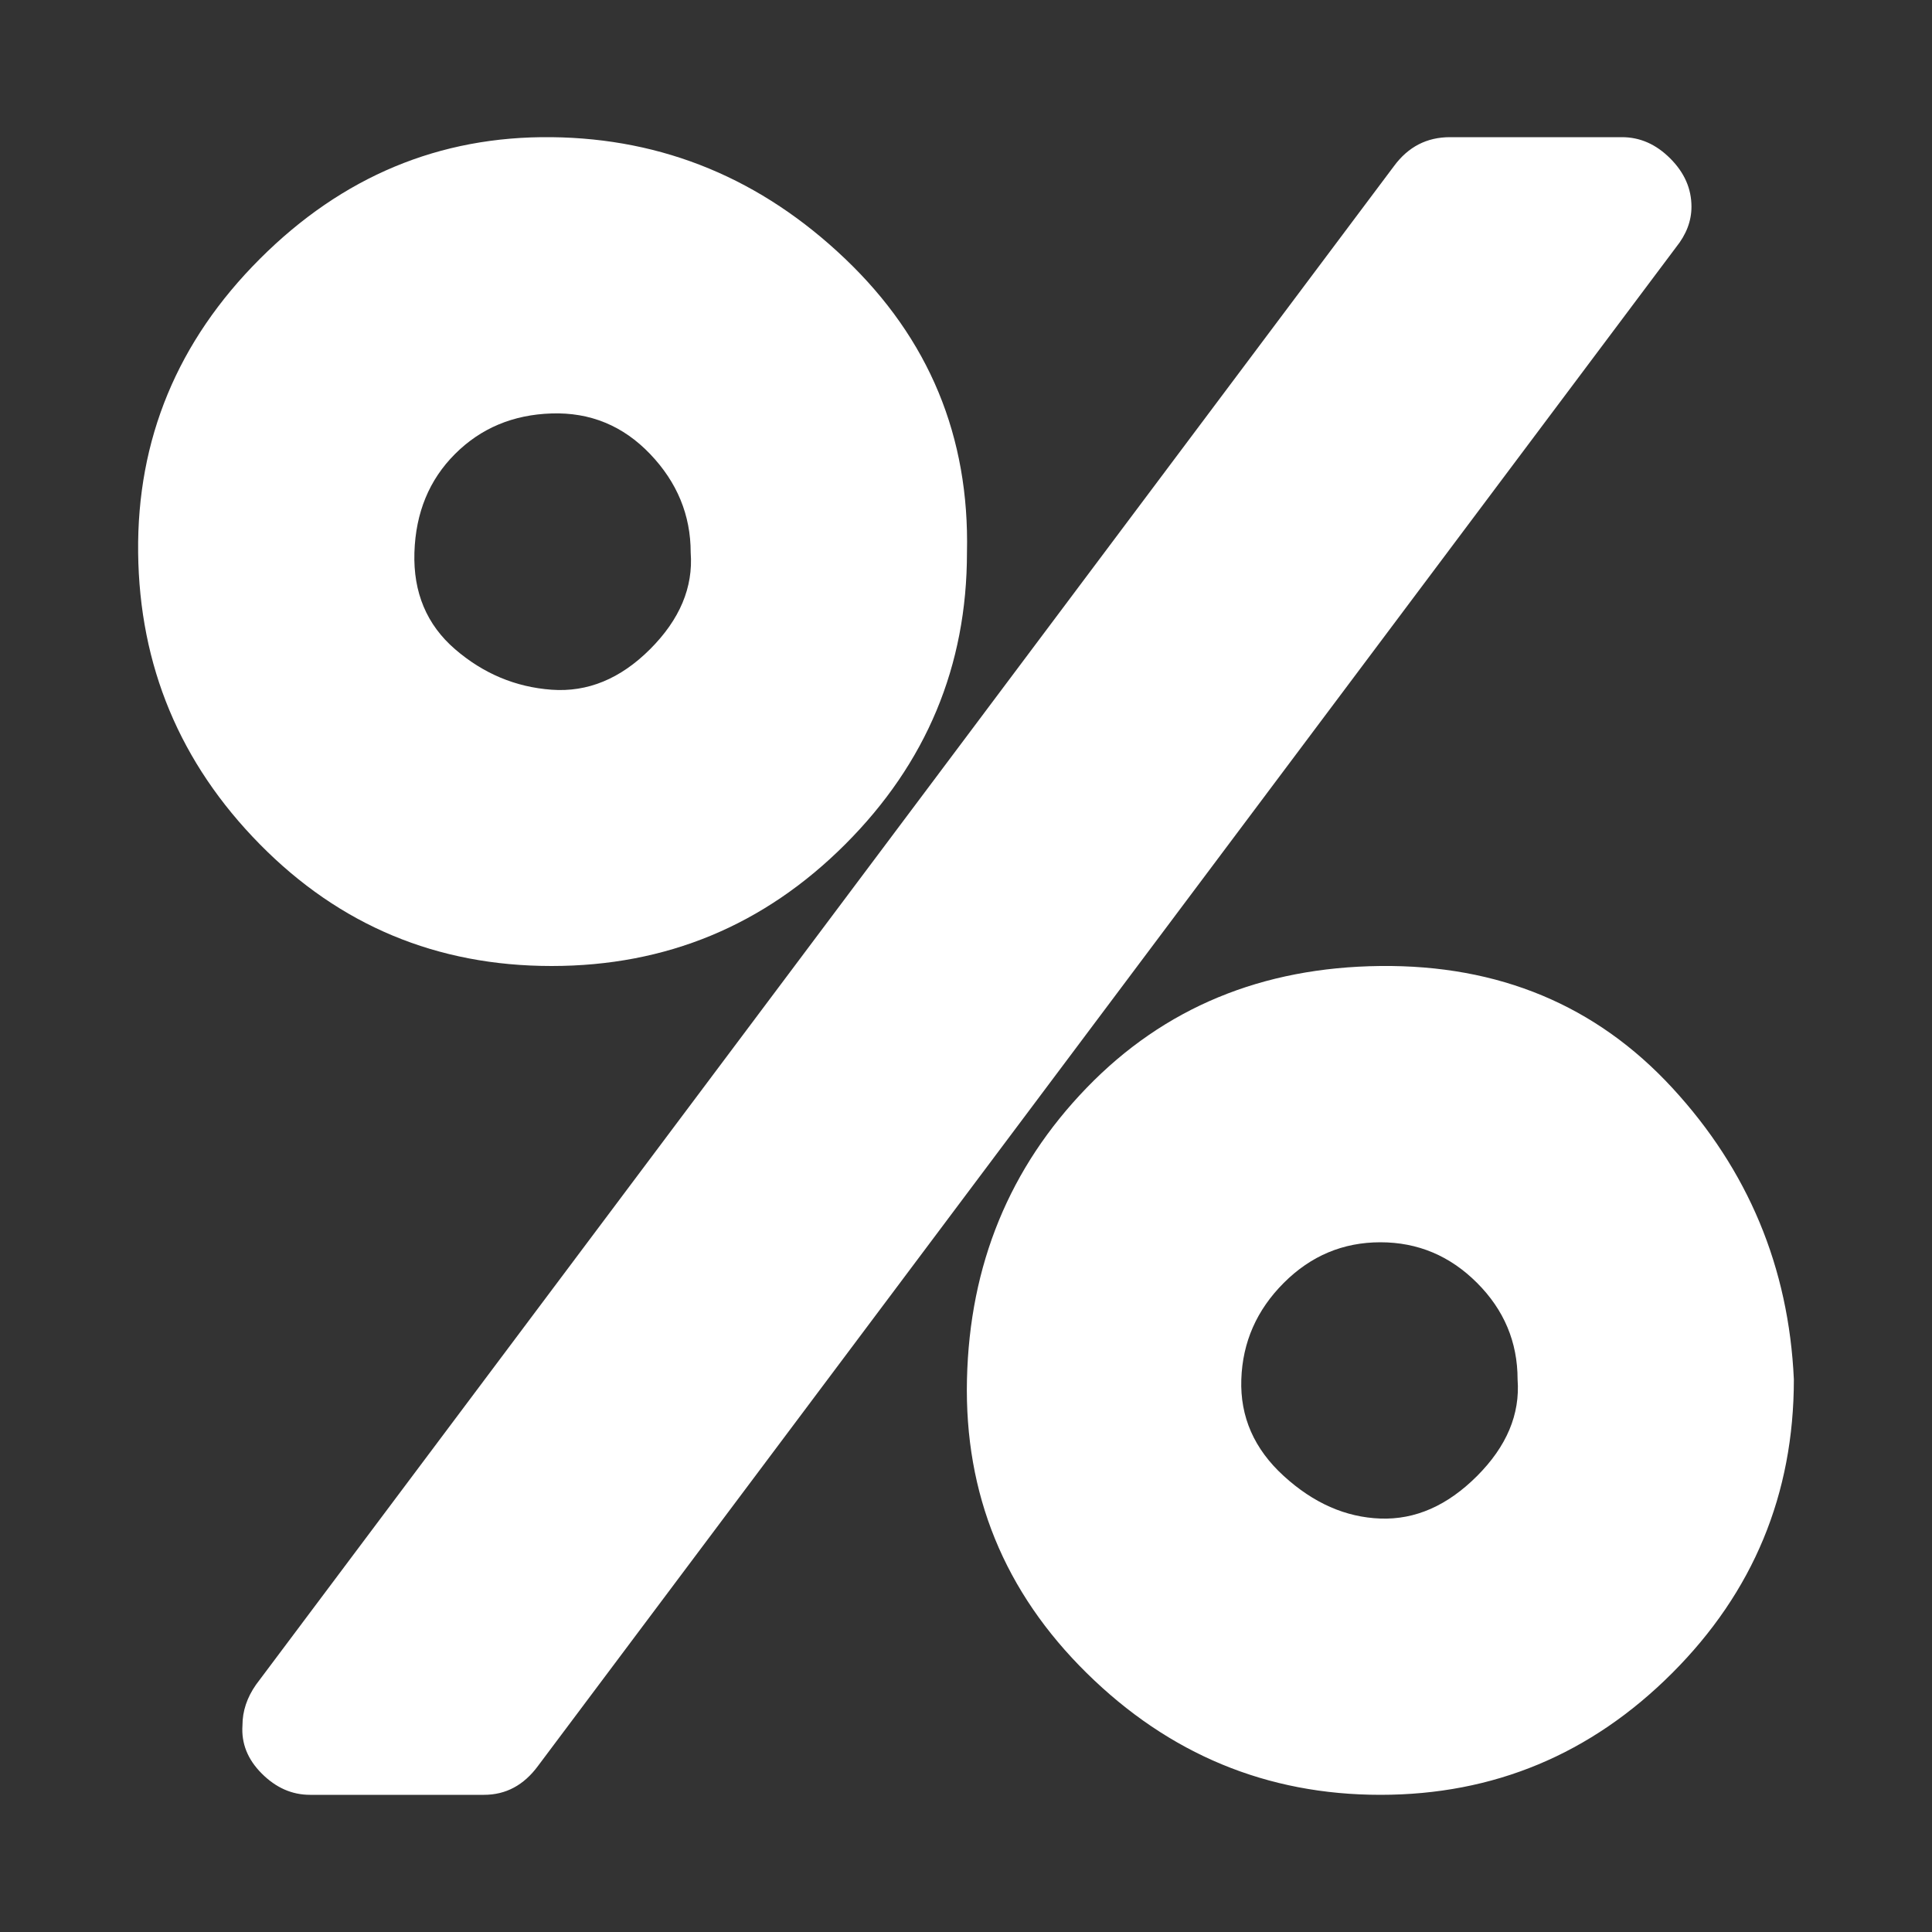 <svg width="14" height="14" viewBox="0 0 14 14" fill="none" xmlns="http://www.w3.org/2000/svg">
<rect x="0" y="0" width="14" height="14" fill="#333333" stroke="none"/>
<path d="M10.997 9.996C10.997 9.725 10.899 9.492 10.703 9.296C10.507 9.1 10.274 9.002 10.003 9.002C9.732 9.002 9.499 9.1 9.303 9.296C9.107 9.492 9.004 9.725 8.995 9.996C8.986 10.267 9.088 10.5 9.303 10.696C9.518 10.892 9.751 10.995 10.003 11.004C10.255 11.013 10.488 10.911 10.703 10.696C10.918 10.481 11.016 10.248 10.997 9.996ZM5.005 4.004C5.005 3.733 4.907 3.495 4.711 3.29C4.515 3.085 4.277 2.987 3.997 2.996C3.717 3.005 3.484 3.103 3.297 3.29C3.11 3.477 3.012 3.715 3.003 4.004C2.994 4.293 3.092 4.527 3.297 4.704C3.502 4.881 3.736 4.979 3.997 4.998C4.258 5.017 4.496 4.919 4.711 4.704C4.926 4.489 5.024 4.256 5.005 4.004ZM12.999 9.996C12.999 10.827 12.705 11.536 12.117 12.124C11.529 12.712 10.824 13.006 10.003 13.006C9.182 13.006 8.472 12.712 7.875 12.124C7.278 11.536 6.988 10.827 7.007 9.996C7.026 9.165 7.315 8.461 7.875 7.882C8.435 7.303 9.144 7.009 10.003 7C10.862 6.991 11.566 7.285 12.117 7.882C12.668 8.479 12.962 9.184 12.999 9.996ZM12.257 1.498C12.257 1.601 12.22 1.699 12.145 1.792L3.899 12.796C3.796 12.936 3.666 13.006 3.507 13.006H2.247C2.116 13.006 2 12.955 1.897 12.852C1.794 12.749 1.748 12.633 1.757 12.502C1.757 12.399 1.79 12.301 1.855 12.208L10.101 1.204C10.204 1.064 10.339 0.994 10.507 0.994H11.753C11.884 0.994 12 1.045 12.103 1.148C12.206 1.251 12.257 1.367 12.257 1.498ZM7.007 4.004C7.007 4.825 6.713 5.53 6.125 6.118C5.537 6.706 4.828 7 3.997 7C3.166 7 2.462 6.706 1.883 6.118C1.304 5.53 1.01 4.825 1.001 4.004C0.992 3.183 1.286 2.473 1.883 1.876C2.48 1.279 3.185 0.985 3.997 0.994C4.809 1.003 5.518 1.297 6.125 1.876C6.732 2.455 7.026 3.164 7.007 4.004Z" fill="white"/>
</svg>
